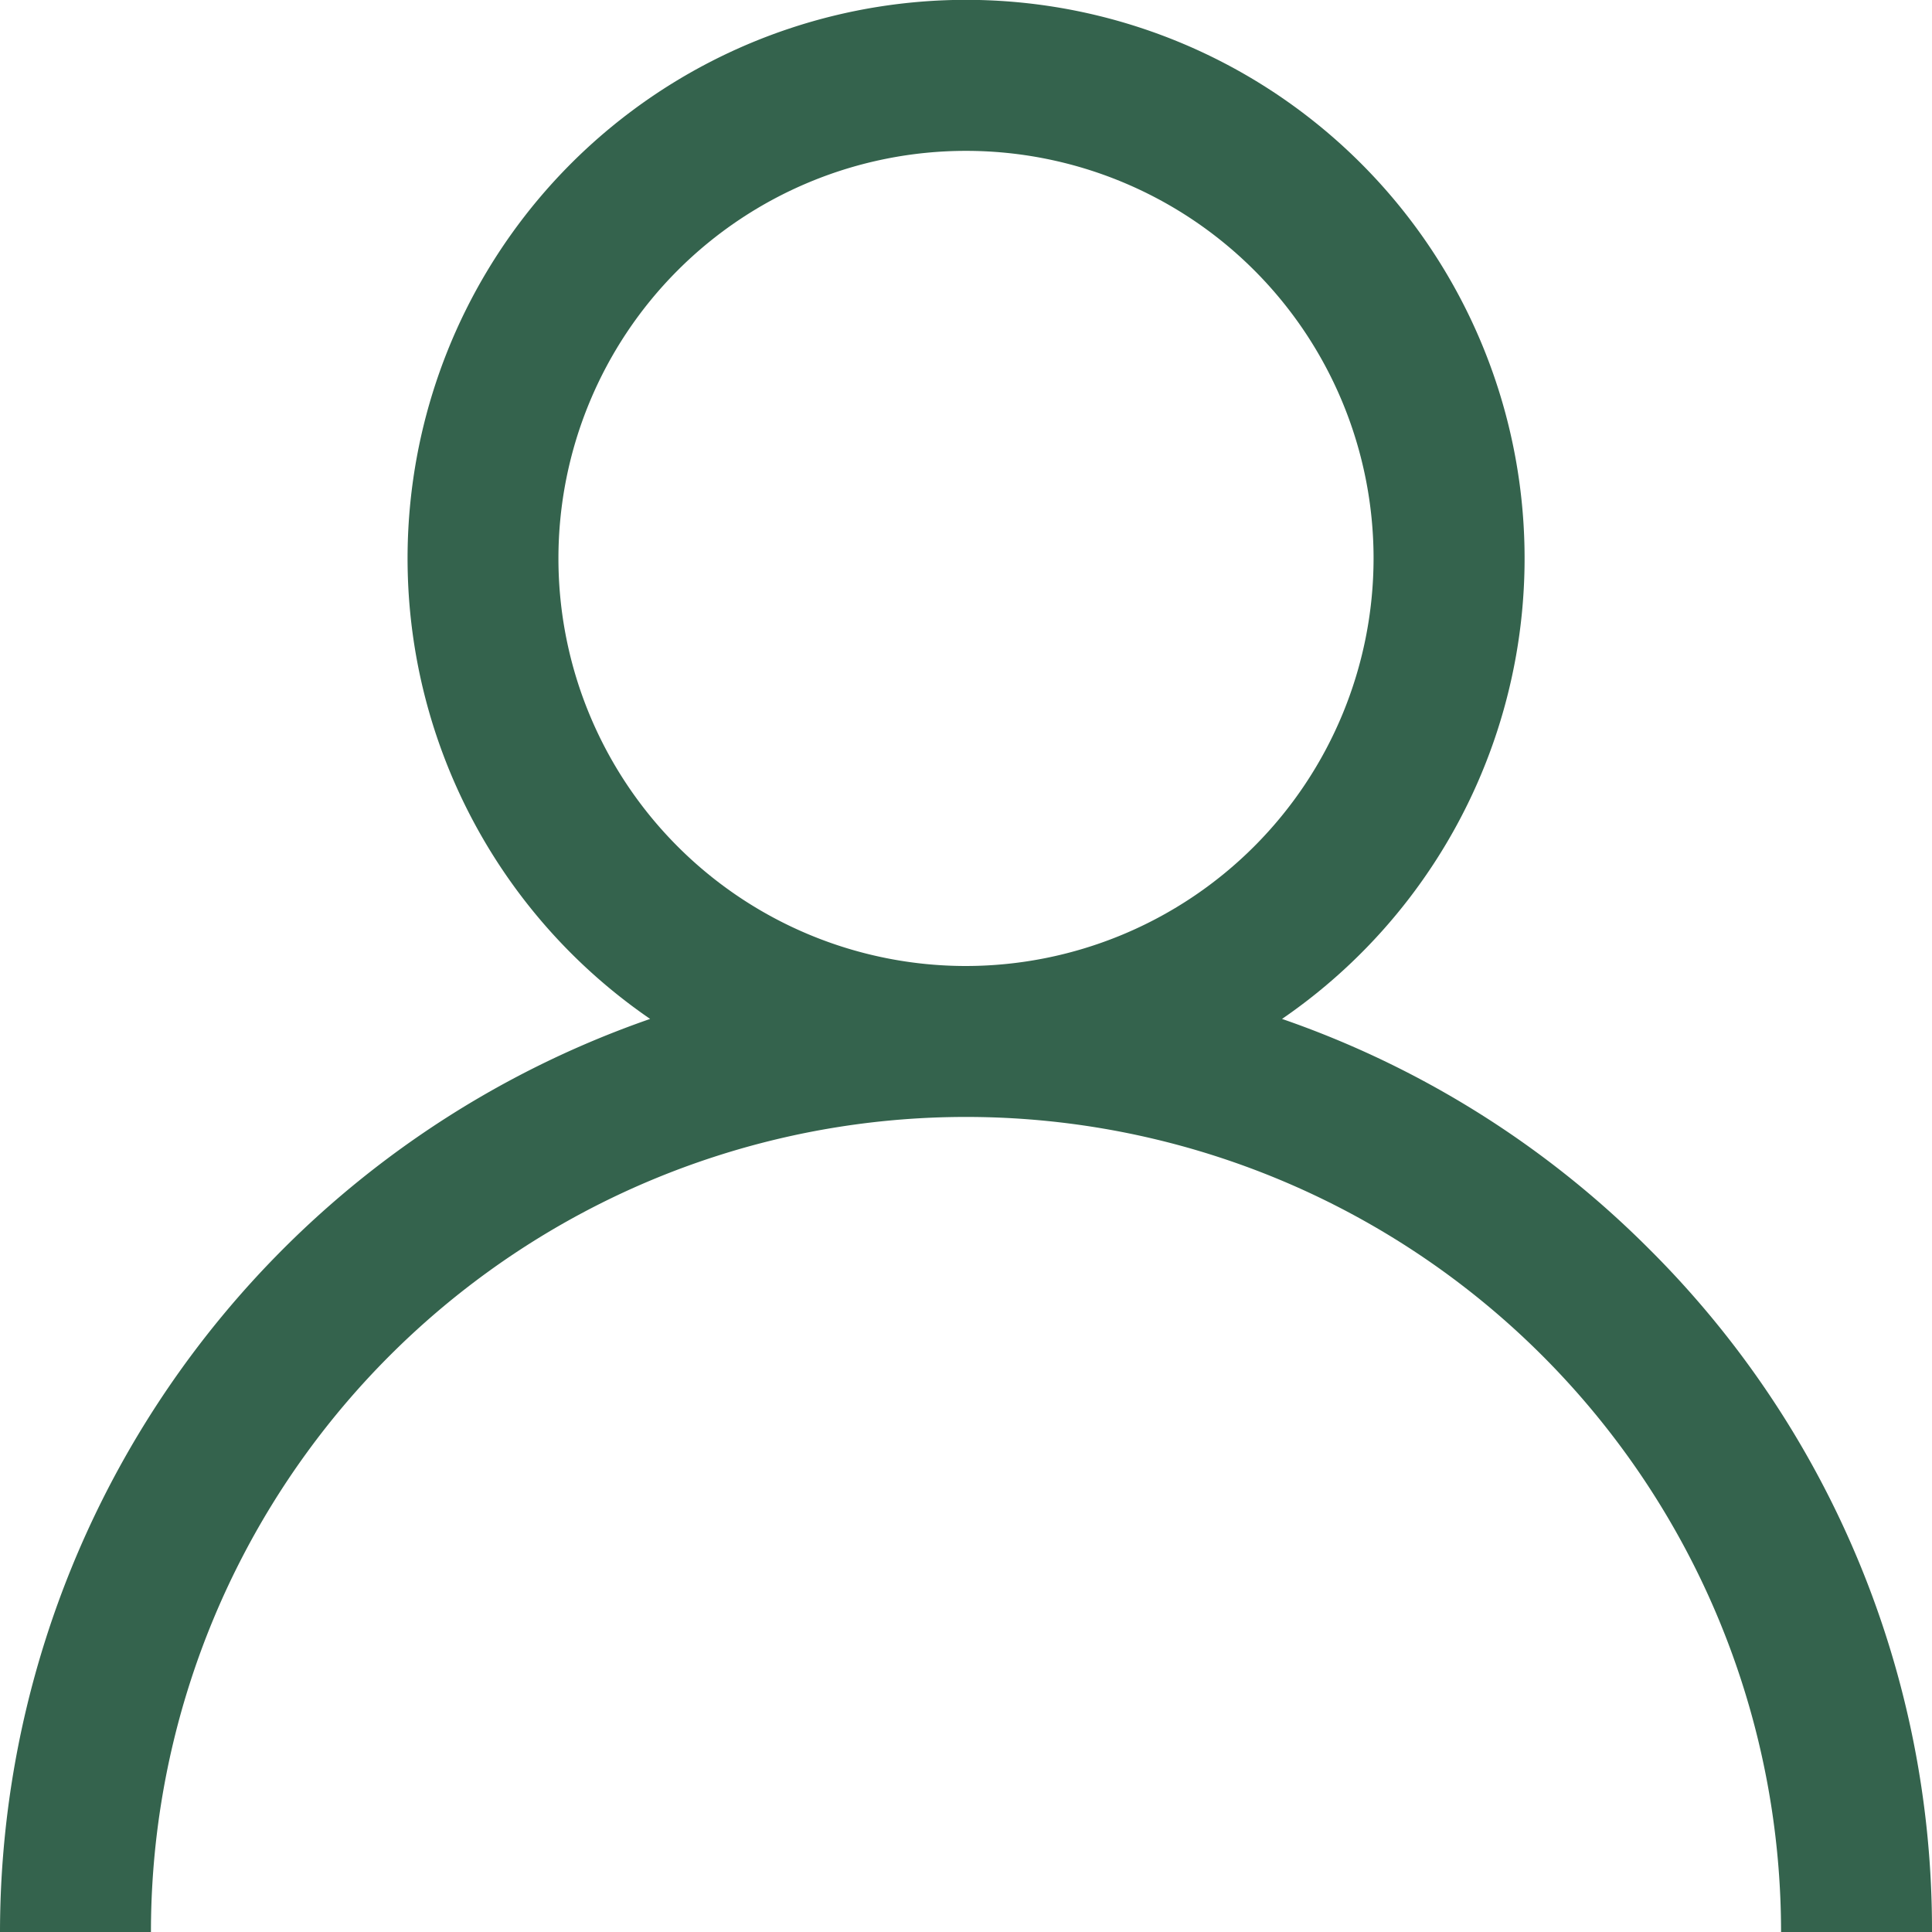 <?xml version="1.0" encoding="UTF-8"?> <svg xmlns="http://www.w3.org/2000/svg" id="user" width="24.46" height="24.46" viewBox="0 0 24.46 24.46"><g id="Group_103" data-name="Group 103" transform="translate(0 0)"><path id="Path_713" data-name="Path 713" d="M20.878,15.812A12.183,12.183,0,0,0,16.231,12.9a7.071,7.071,0,1,0-8,0A12.249,12.249,0,0,0,0,24.46H1.911a10.319,10.319,0,0,1,20.638,0H24.46A12.15,12.15,0,0,0,20.878,15.812ZM12.23,12.23a5.16,5.16,0,1,1,5.16-5.16A5.165,5.165,0,0,1,12.23,12.23Z" transform="translate(0)" fill="#34634d"></path></g></svg> 